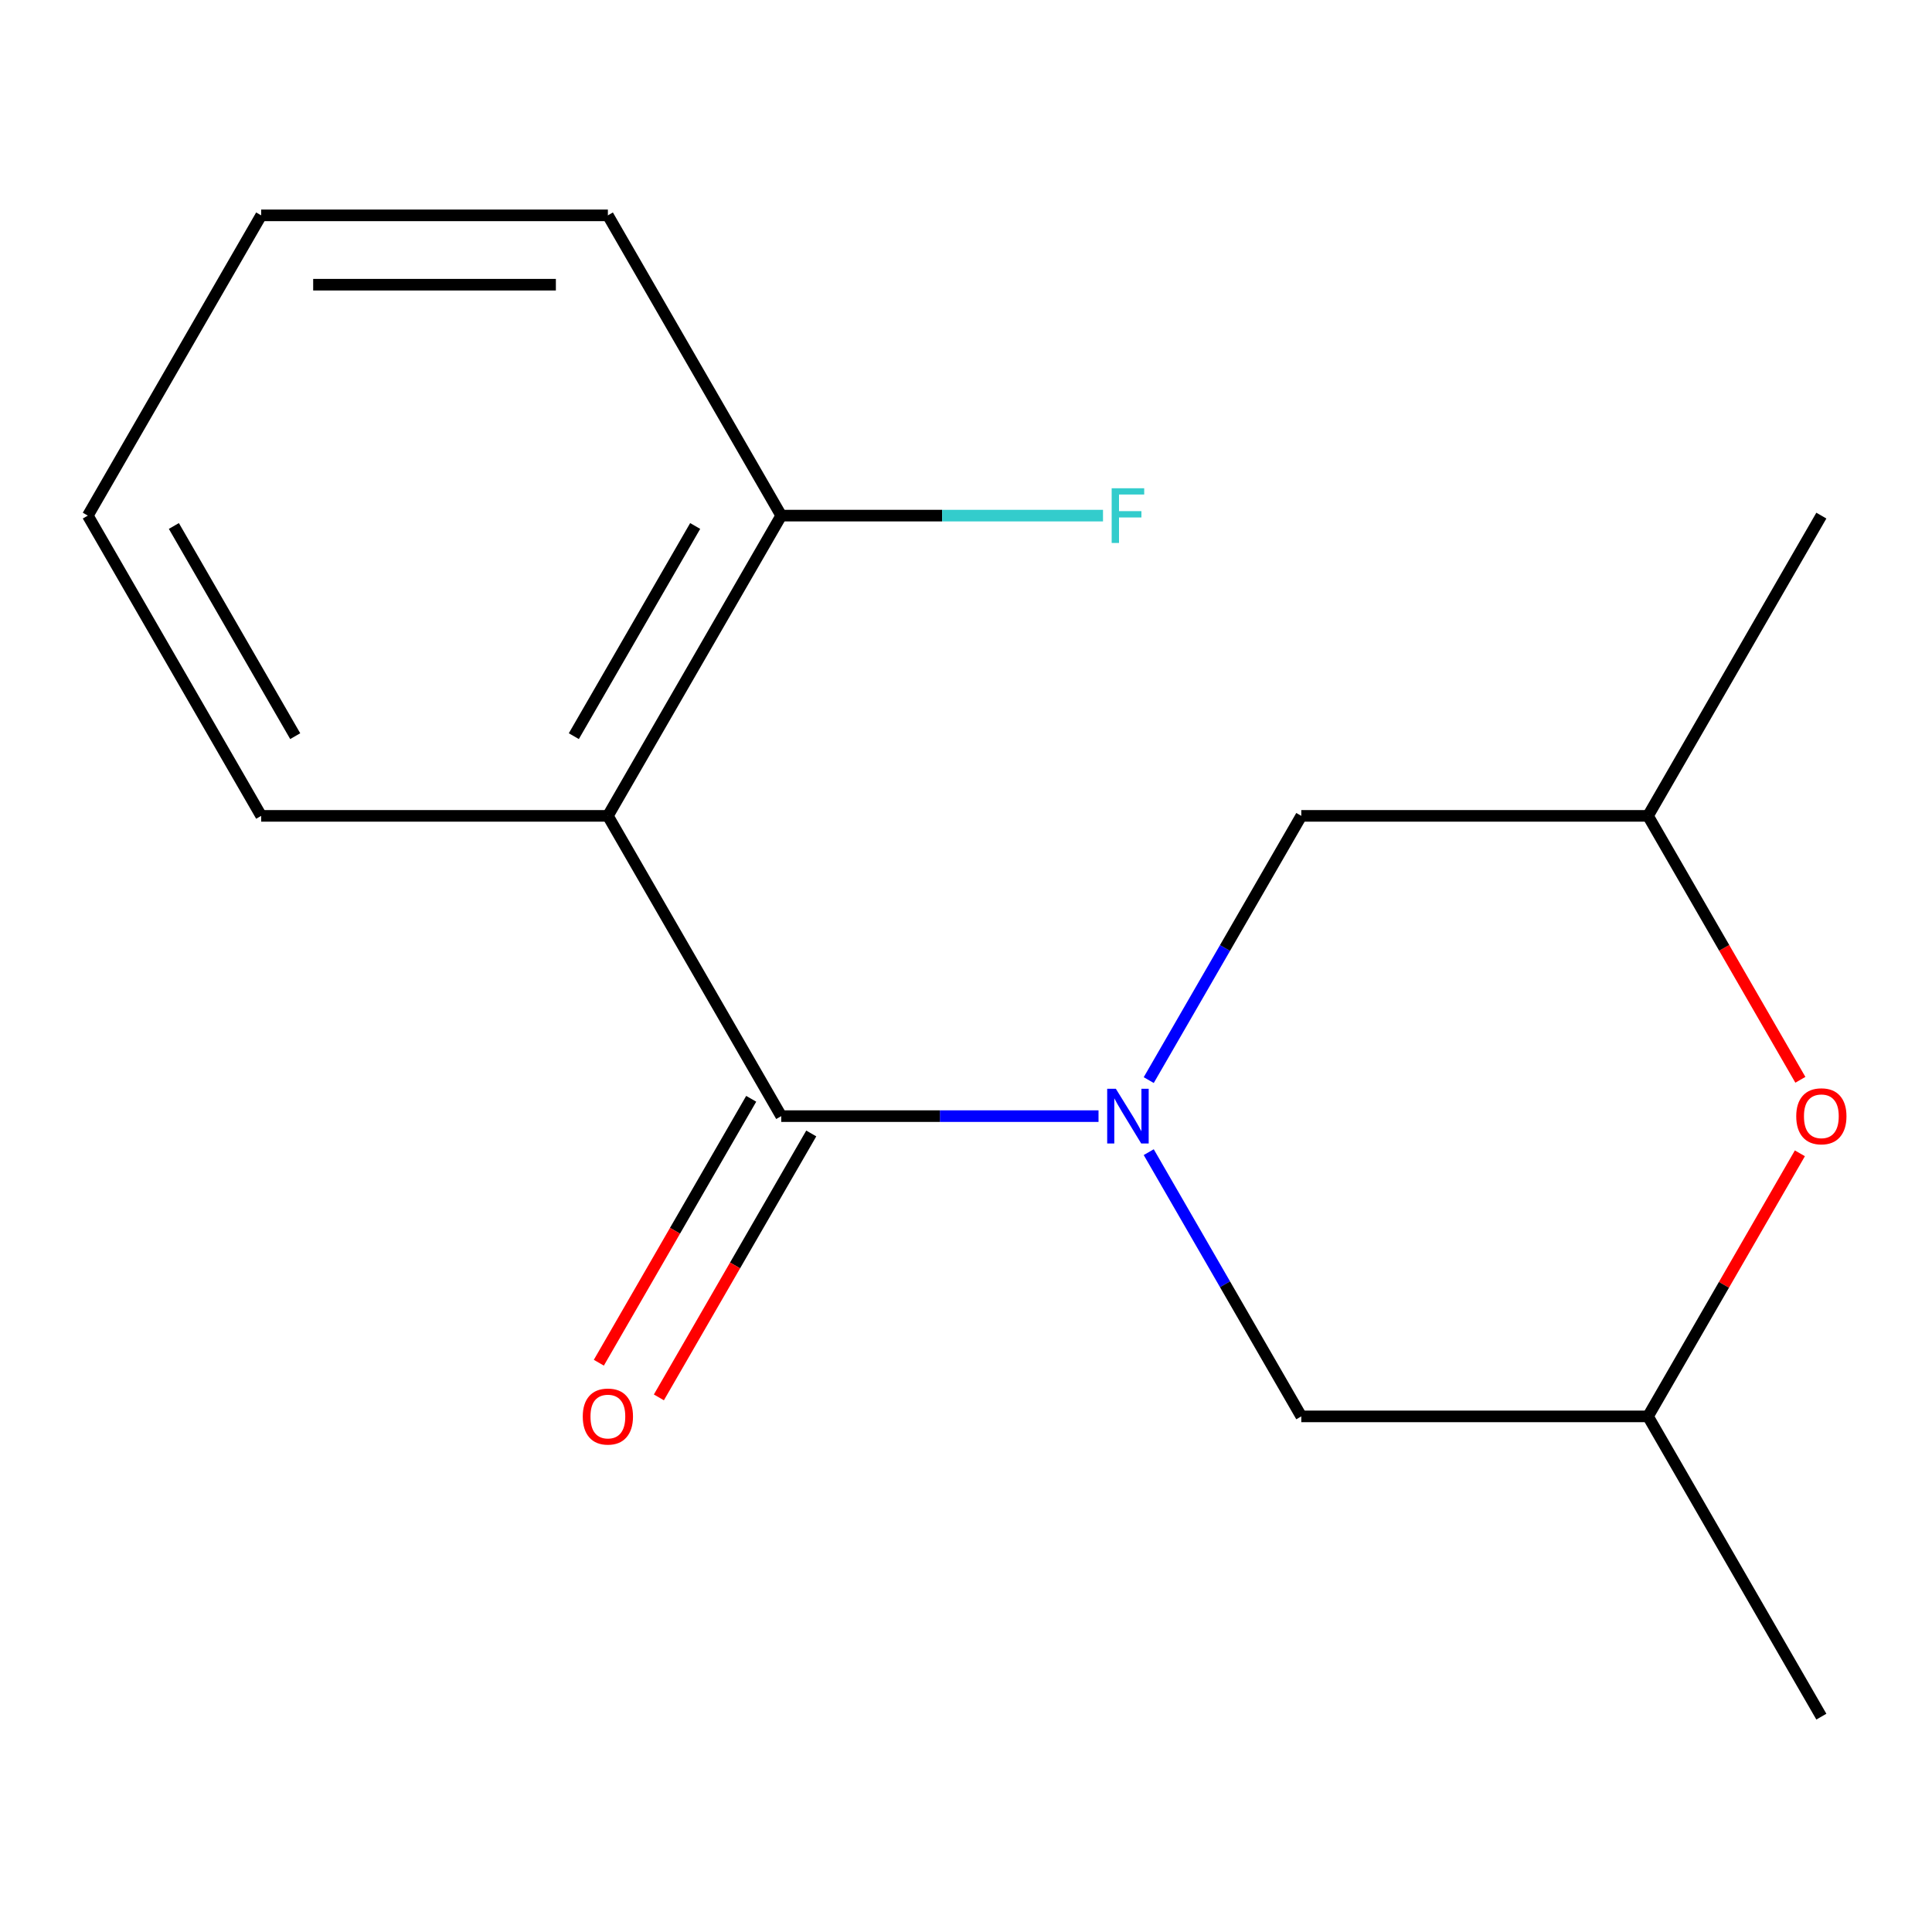 <?xml version='1.0' encoding='iso-8859-1'?>
<svg version='1.1' baseProfile='full'
              xmlns='http://www.w3.org/2000/svg'
                      xmlns:rdkit='http://www.rdkit.org/xml'
                      xmlns:xlink='http://www.w3.org/1999/xlink'
                  xml:space='preserve'
width='1000px' height='1000px' viewBox='0 0 1000 1000'>
<!-- END OF HEADER -->
<rect style='opacity:1.0;fill:#FFFFFF;stroke:none' width='1000' height='1000' x='0' y='0'> </rect>
<path class='bond-0' d='M 568.593,577.706 L 486.479,577.706' style='fill:none;fill-rule:evenodd;stroke:#0000FF;stroke-width:6px;stroke-linecap:butt;stroke-linejoin:miter;stroke-opacity:1' />
<path class='bond-0' d='M 486.479,577.706 L 404.364,577.706' style='fill:none;fill-rule:evenodd;stroke:#000000;stroke-width:6px;stroke-linecap:butt;stroke-linejoin:miter;stroke-opacity:1' />
<path class='bond-3' d='M 594.585,559.06 L 634.066,490.677' style='fill:none;fill-rule:evenodd;stroke:#0000FF;stroke-width:6px;stroke-linecap:butt;stroke-linejoin:miter;stroke-opacity:1' />
<path class='bond-3' d='M 634.066,490.677 L 673.547,422.294' style='fill:none;fill-rule:evenodd;stroke:#000000;stroke-width:6px;stroke-linecap:butt;stroke-linejoin:miter;stroke-opacity:1' />
<path class='bond-4' d='M 594.585,596.353 L 634.066,664.736' style='fill:none;fill-rule:evenodd;stroke:#0000FF;stroke-width:6px;stroke-linecap:butt;stroke-linejoin:miter;stroke-opacity:1' />
<path class='bond-4' d='M 634.066,664.736 L 673.547,733.119' style='fill:none;fill-rule:evenodd;stroke:#000000;stroke-width:6px;stroke-linecap:butt;stroke-linejoin:miter;stroke-opacity:1' />
<path class='bond-1' d='M 404.364,577.706 L 314.637,422.294' style='fill:none;fill-rule:evenodd;stroke:#000000;stroke-width:6px;stroke-linecap:butt;stroke-linejoin:miter;stroke-opacity:1' />
<path class='bond-6' d='M 388.823,568.734 L 349.388,637.037' style='fill:none;fill-rule:evenodd;stroke:#000000;stroke-width:6px;stroke-linecap:butt;stroke-linejoin:miter;stroke-opacity:1' />
<path class='bond-6' d='M 349.388,637.037 L 309.954,705.34' style='fill:none;fill-rule:evenodd;stroke:#FF0000;stroke-width:6px;stroke-linecap:butt;stroke-linejoin:miter;stroke-opacity:1' />
<path class='bond-6' d='M 419.906,586.679 L 380.471,654.982' style='fill:none;fill-rule:evenodd;stroke:#000000;stroke-width:6px;stroke-linecap:butt;stroke-linejoin:miter;stroke-opacity:1' />
<path class='bond-6' d='M 380.471,654.982 L 341.036,723.285' style='fill:none;fill-rule:evenodd;stroke:#FF0000;stroke-width:6px;stroke-linecap:butt;stroke-linejoin:miter;stroke-opacity:1' />
<path class='bond-5' d='M 314.637,422.294 L 404.364,266.881' style='fill:none;fill-rule:evenodd;stroke:#000000;stroke-width:6px;stroke-linecap:butt;stroke-linejoin:miter;stroke-opacity:1' />
<path class='bond-5' d='M 297.014,381.036 L 359.823,272.248' style='fill:none;fill-rule:evenodd;stroke:#000000;stroke-width:6px;stroke-linecap:butt;stroke-linejoin:miter;stroke-opacity:1' />
<path class='bond-10' d='M 314.637,422.294 L 135.182,422.294' style='fill:none;fill-rule:evenodd;stroke:#000000;stroke-width:6px;stroke-linecap:butt;stroke-linejoin:miter;stroke-opacity:1' />
<path class='bond-2' d='M 931.617,596.953 L 892.31,665.036' style='fill:none;fill-rule:evenodd;stroke:#FF0000;stroke-width:6px;stroke-linecap:butt;stroke-linejoin:miter;stroke-opacity:1' />
<path class='bond-2' d='M 892.31,665.036 L 853.002,733.119' style='fill:none;fill-rule:evenodd;stroke:#000000;stroke-width:6px;stroke-linecap:butt;stroke-linejoin:miter;stroke-opacity:1' />
<path class='bond-16' d='M 931.871,558.9 L 892.437,490.597' style='fill:none;fill-rule:evenodd;stroke:#FF0000;stroke-width:6px;stroke-linecap:butt;stroke-linejoin:miter;stroke-opacity:1' />
<path class='bond-16' d='M 892.437,490.597 L 853.002,422.294' style='fill:none;fill-rule:evenodd;stroke:#000000;stroke-width:6px;stroke-linecap:butt;stroke-linejoin:miter;stroke-opacity:1' />
<path class='bond-7' d='M 673.547,422.294 L 853.002,422.294' style='fill:none;fill-rule:evenodd;stroke:#000000;stroke-width:6px;stroke-linecap:butt;stroke-linejoin:miter;stroke-opacity:1' />
<path class='bond-8' d='M 673.547,733.119 L 853.002,733.119' style='fill:none;fill-rule:evenodd;stroke:#000000;stroke-width:6px;stroke-linecap:butt;stroke-linejoin:miter;stroke-opacity:1' />
<path class='bond-9' d='M 404.364,266.881 L 487.639,266.881' style='fill:none;fill-rule:evenodd;stroke:#000000;stroke-width:6px;stroke-linecap:butt;stroke-linejoin:miter;stroke-opacity:1' />
<path class='bond-9' d='M 487.639,266.881 L 570.913,266.881' style='fill:none;fill-rule:evenodd;stroke:#33CCCC;stroke-width:6px;stroke-linecap:butt;stroke-linejoin:miter;stroke-opacity:1' />
<path class='bond-11' d='M 404.364,266.881 L 314.637,111.469' style='fill:none;fill-rule:evenodd;stroke:#000000;stroke-width:6px;stroke-linecap:butt;stroke-linejoin:miter;stroke-opacity:1' />
<path class='bond-12' d='M 853.002,422.294 L 942.729,266.881' style='fill:none;fill-rule:evenodd;stroke:#000000;stroke-width:6px;stroke-linecap:butt;stroke-linejoin:miter;stroke-opacity:1' />
<path class='bond-13' d='M 853.002,733.119 L 942.729,888.531' style='fill:none;fill-rule:evenodd;stroke:#000000;stroke-width:6px;stroke-linecap:butt;stroke-linejoin:miter;stroke-opacity:1' />
<path class='bond-14' d='M 135.182,422.294 L 45.455,266.881' style='fill:none;fill-rule:evenodd;stroke:#000000;stroke-width:6px;stroke-linecap:butt;stroke-linejoin:miter;stroke-opacity:1' />
<path class='bond-14' d='M 152.805,381.036 L 89.996,272.248' style='fill:none;fill-rule:evenodd;stroke:#000000;stroke-width:6px;stroke-linecap:butt;stroke-linejoin:miter;stroke-opacity:1' />
<path class='bond-17' d='M 314.637,111.469 L 135.182,111.469' style='fill:none;fill-rule:evenodd;stroke:#000000;stroke-width:6px;stroke-linecap:butt;stroke-linejoin:miter;stroke-opacity:1' />
<path class='bond-17' d='M 287.719,147.36 L 162.1,147.36' style='fill:none;fill-rule:evenodd;stroke:#000000;stroke-width:6px;stroke-linecap:butt;stroke-linejoin:miter;stroke-opacity:1' />
<path class='bond-15' d='M 45.455,266.881 L 135.182,111.469' style='fill:none;fill-rule:evenodd;stroke:#000000;stroke-width:6px;stroke-linecap:butt;stroke-linejoin:miter;stroke-opacity:1' />
<path  class='atom-0' d='M 577.559 563.546
L 586.839 578.546
Q 587.759 580.026, 589.239 582.706
Q 590.719 585.386, 590.799 585.546
L 590.799 563.546
L 594.559 563.546
L 594.559 591.866
L 590.679 591.866
L 580.719 575.466
Q 579.559 573.546, 578.319 571.346
Q 577.119 569.146, 576.759 568.466
L 576.759 591.866
L 573.079 591.866
L 573.079 563.546
L 577.559 563.546
' fill='#0000FF'/>
<path  class='atom-3' d='M 929.729 577.786
Q 929.729 570.986, 933.089 567.186
Q 936.449 563.386, 942.729 563.386
Q 949.009 563.386, 952.369 567.186
Q 955.729 570.986, 955.729 577.786
Q 955.729 584.666, 952.329 588.586
Q 948.929 592.466, 942.729 592.466
Q 936.489 592.466, 933.089 588.586
Q 929.729 584.706, 929.729 577.786
M 942.729 589.266
Q 947.049 589.266, 949.369 586.386
Q 951.729 583.466, 951.729 577.786
Q 951.729 572.226, 949.369 569.426
Q 947.049 566.586, 942.729 566.586
Q 938.409 566.586, 936.049 569.386
Q 933.729 572.186, 933.729 577.786
Q 933.729 583.506, 936.049 586.386
Q 938.409 589.266, 942.729 589.266
' fill='#FF0000'/>
<path  class='atom-7' d='M 301.637 733.199
Q 301.637 726.399, 304.997 722.599
Q 308.357 718.799, 314.637 718.799
Q 320.917 718.799, 324.277 722.599
Q 327.637 726.399, 327.637 733.199
Q 327.637 740.079, 324.237 743.999
Q 320.837 747.879, 314.637 747.879
Q 308.397 747.879, 304.997 743.999
Q 301.637 740.119, 301.637 733.199
M 314.637 744.679
Q 318.957 744.679, 321.277 741.799
Q 323.637 738.879, 323.637 733.199
Q 323.637 727.639, 321.277 724.839
Q 318.957 721.999, 314.637 721.999
Q 310.317 721.999, 307.957 724.799
Q 305.637 727.599, 305.637 733.199
Q 305.637 738.919, 307.957 741.799
Q 310.317 744.679, 314.637 744.679
' fill='#FF0000'/>
<path  class='atom-10' d='M 575.399 252.721
L 592.239 252.721
L 592.239 255.961
L 579.199 255.961
L 579.199 264.561
L 590.799 264.561
L 590.799 267.841
L 579.199 267.841
L 579.199 281.041
L 575.399 281.041
L 575.399 252.721
' fill='#33CCCC'/>
</svg>
